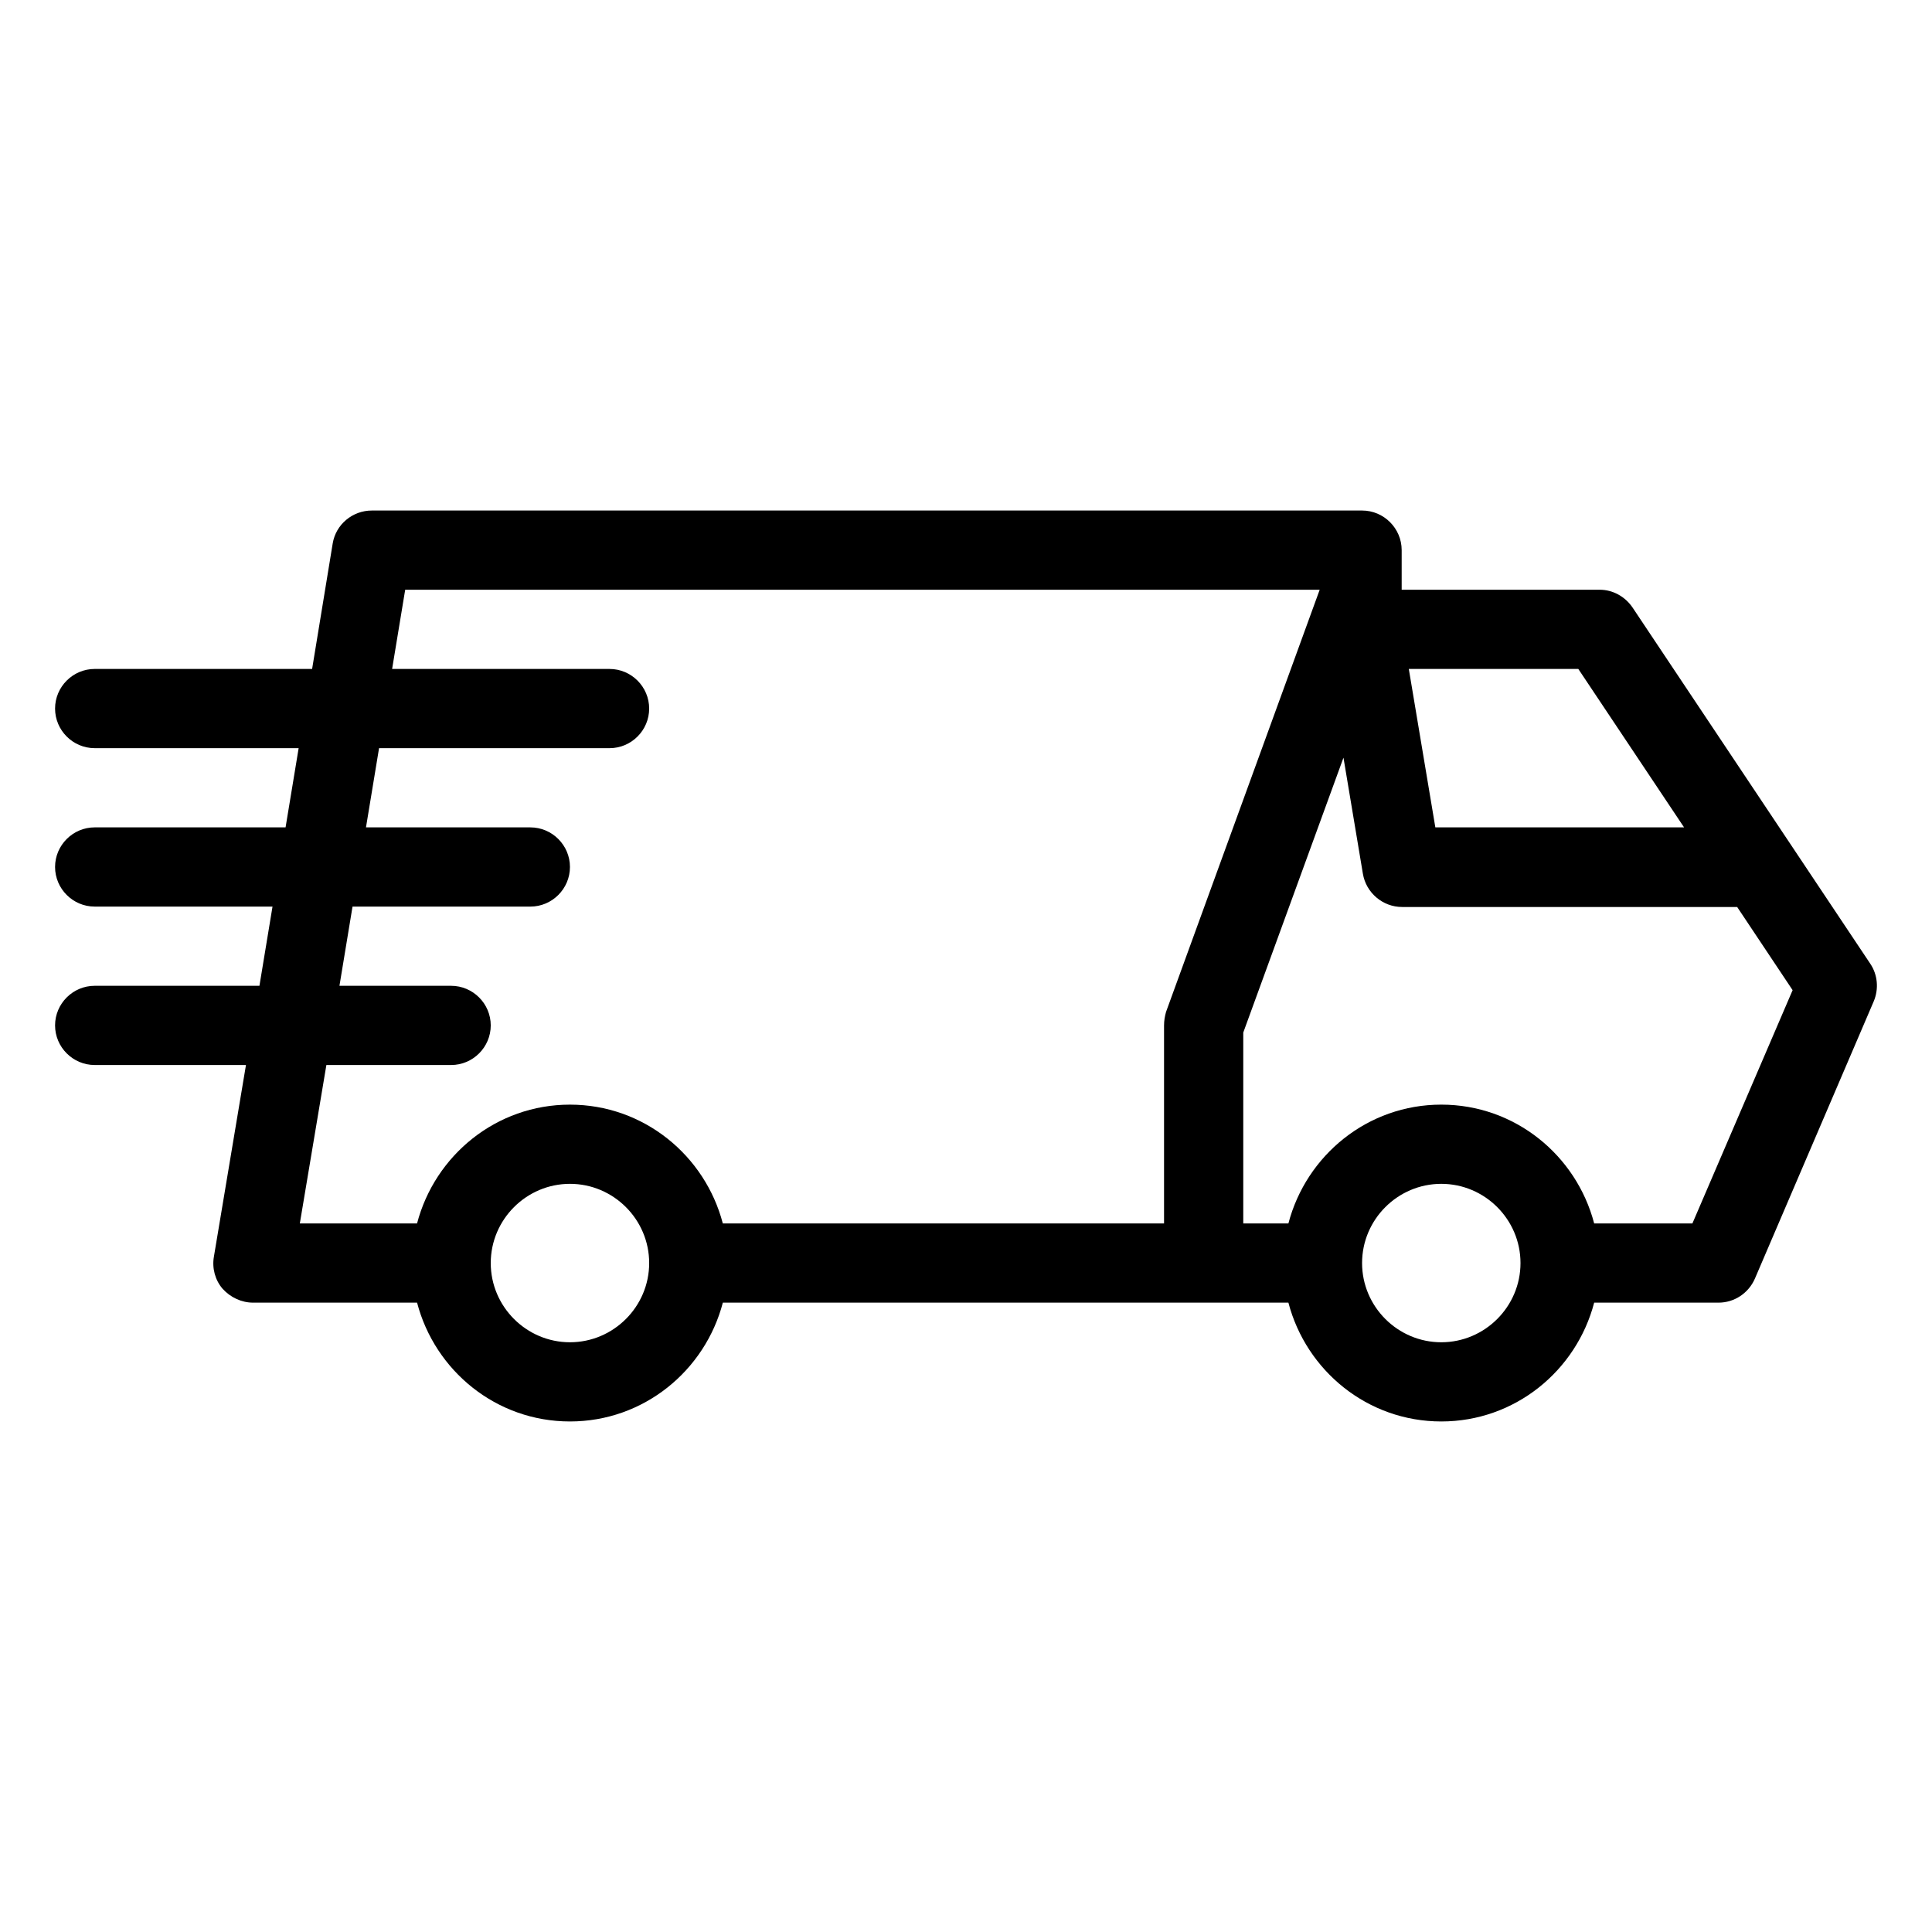 <?xml version="1.0" encoding="UTF-8"?>
<!-- Uploaded to: ICON Repo, www.svgrepo.com, Generator: ICON Repo Mixer Tools -->
<svg fill="#000000" width="800px" height="800px" version="1.1" viewBox="144 144 512 512" xmlns="http://www.w3.org/2000/svg">
 <path d="m576.65 305.01c-1.996-2.938-5.246-4.723-8.711-4.723h-52.48v-10.496c0-5.773-4.723-10.496-10.496-10.496h-262.4c-5.144 0-9.551 3.672-10.391 8.711l-5.457 33.273h-57.625c-5.773 0-10.496 4.723-10.496 10.496 0 5.773 4.723 10.496 10.496 10.496h54.055l-3.465 20.992h-50.59c-5.773 0-10.496 4.723-10.496 10.496 0 5.773 4.723 10.496 10.496 10.496h47.129l-3.465 20.992h-43.664c-5.773 0-10.496 4.723-10.496 10.496 0 5.773 4.723 10.496 10.496 10.496h40.094l-8.5 50.801c-0.523 3.043 0.316 6.191 2.309 8.5 2.098 2.312 5.039 3.676 8.082 3.676h43.453c4.723 18.055 20.992 31.488 40.516 31.488 19.523 0 35.793-13.434 40.516-31.488h149.88c4.723 18.055 20.992 31.488 40.516 31.488s35.793-13.434 40.516-31.488h32.953c4.199 0 7.977-2.519 9.656-6.402l31.488-73.473c1.363-3.254 1.051-7.031-0.945-9.973zm13.645 58.254h-65.914l-7.031-41.984h44.922zm-359.8 62.977h33.062c5.773 0 10.496-4.723 10.496-10.496 0-5.773-4.723-10.496-10.496-10.496h-29.598l3.465-20.992h47.125c5.773 0 10.496-4.723 10.496-10.496 0-5.773-4.723-10.496-10.496-10.496h-43.559l3.465-20.992h61.086c5.773 0 10.496-4.723 10.496-10.496 0-5.773-4.723-10.496-10.496-10.496h-57.625l3.465-20.992h242.35l-40.723 111.89c-0.316 1.156-0.523 2.312-0.523 3.57v52.48h-116.93c-4.723-18.055-20.992-31.488-40.516-31.488-19.523 0-35.793 13.434-40.516 31.488h-31.066zm64.551 73.473c-11.547 0-20.992-9.445-20.992-20.992s9.445-20.992 20.992-20.992c11.547 0 20.992 9.445 20.992 20.992s-9.449 20.992-20.992 20.992zm230.91 0c-11.547 0-20.992-9.445-20.992-20.992s9.445-20.992 20.992-20.992 20.992 9.445 20.992 20.992-9.445 20.992-20.992 20.992zm66.547-31.488h-26.031c-4.723-18.055-20.992-31.488-40.516-31.488-19.523 0-35.793 13.434-40.516 31.488h-11.961v-50.59l26.555-72.844 5.144 30.754c0.84 5.039 5.246 8.816 10.391 8.816h88.797l14.695 22.043z"/>
</svg>